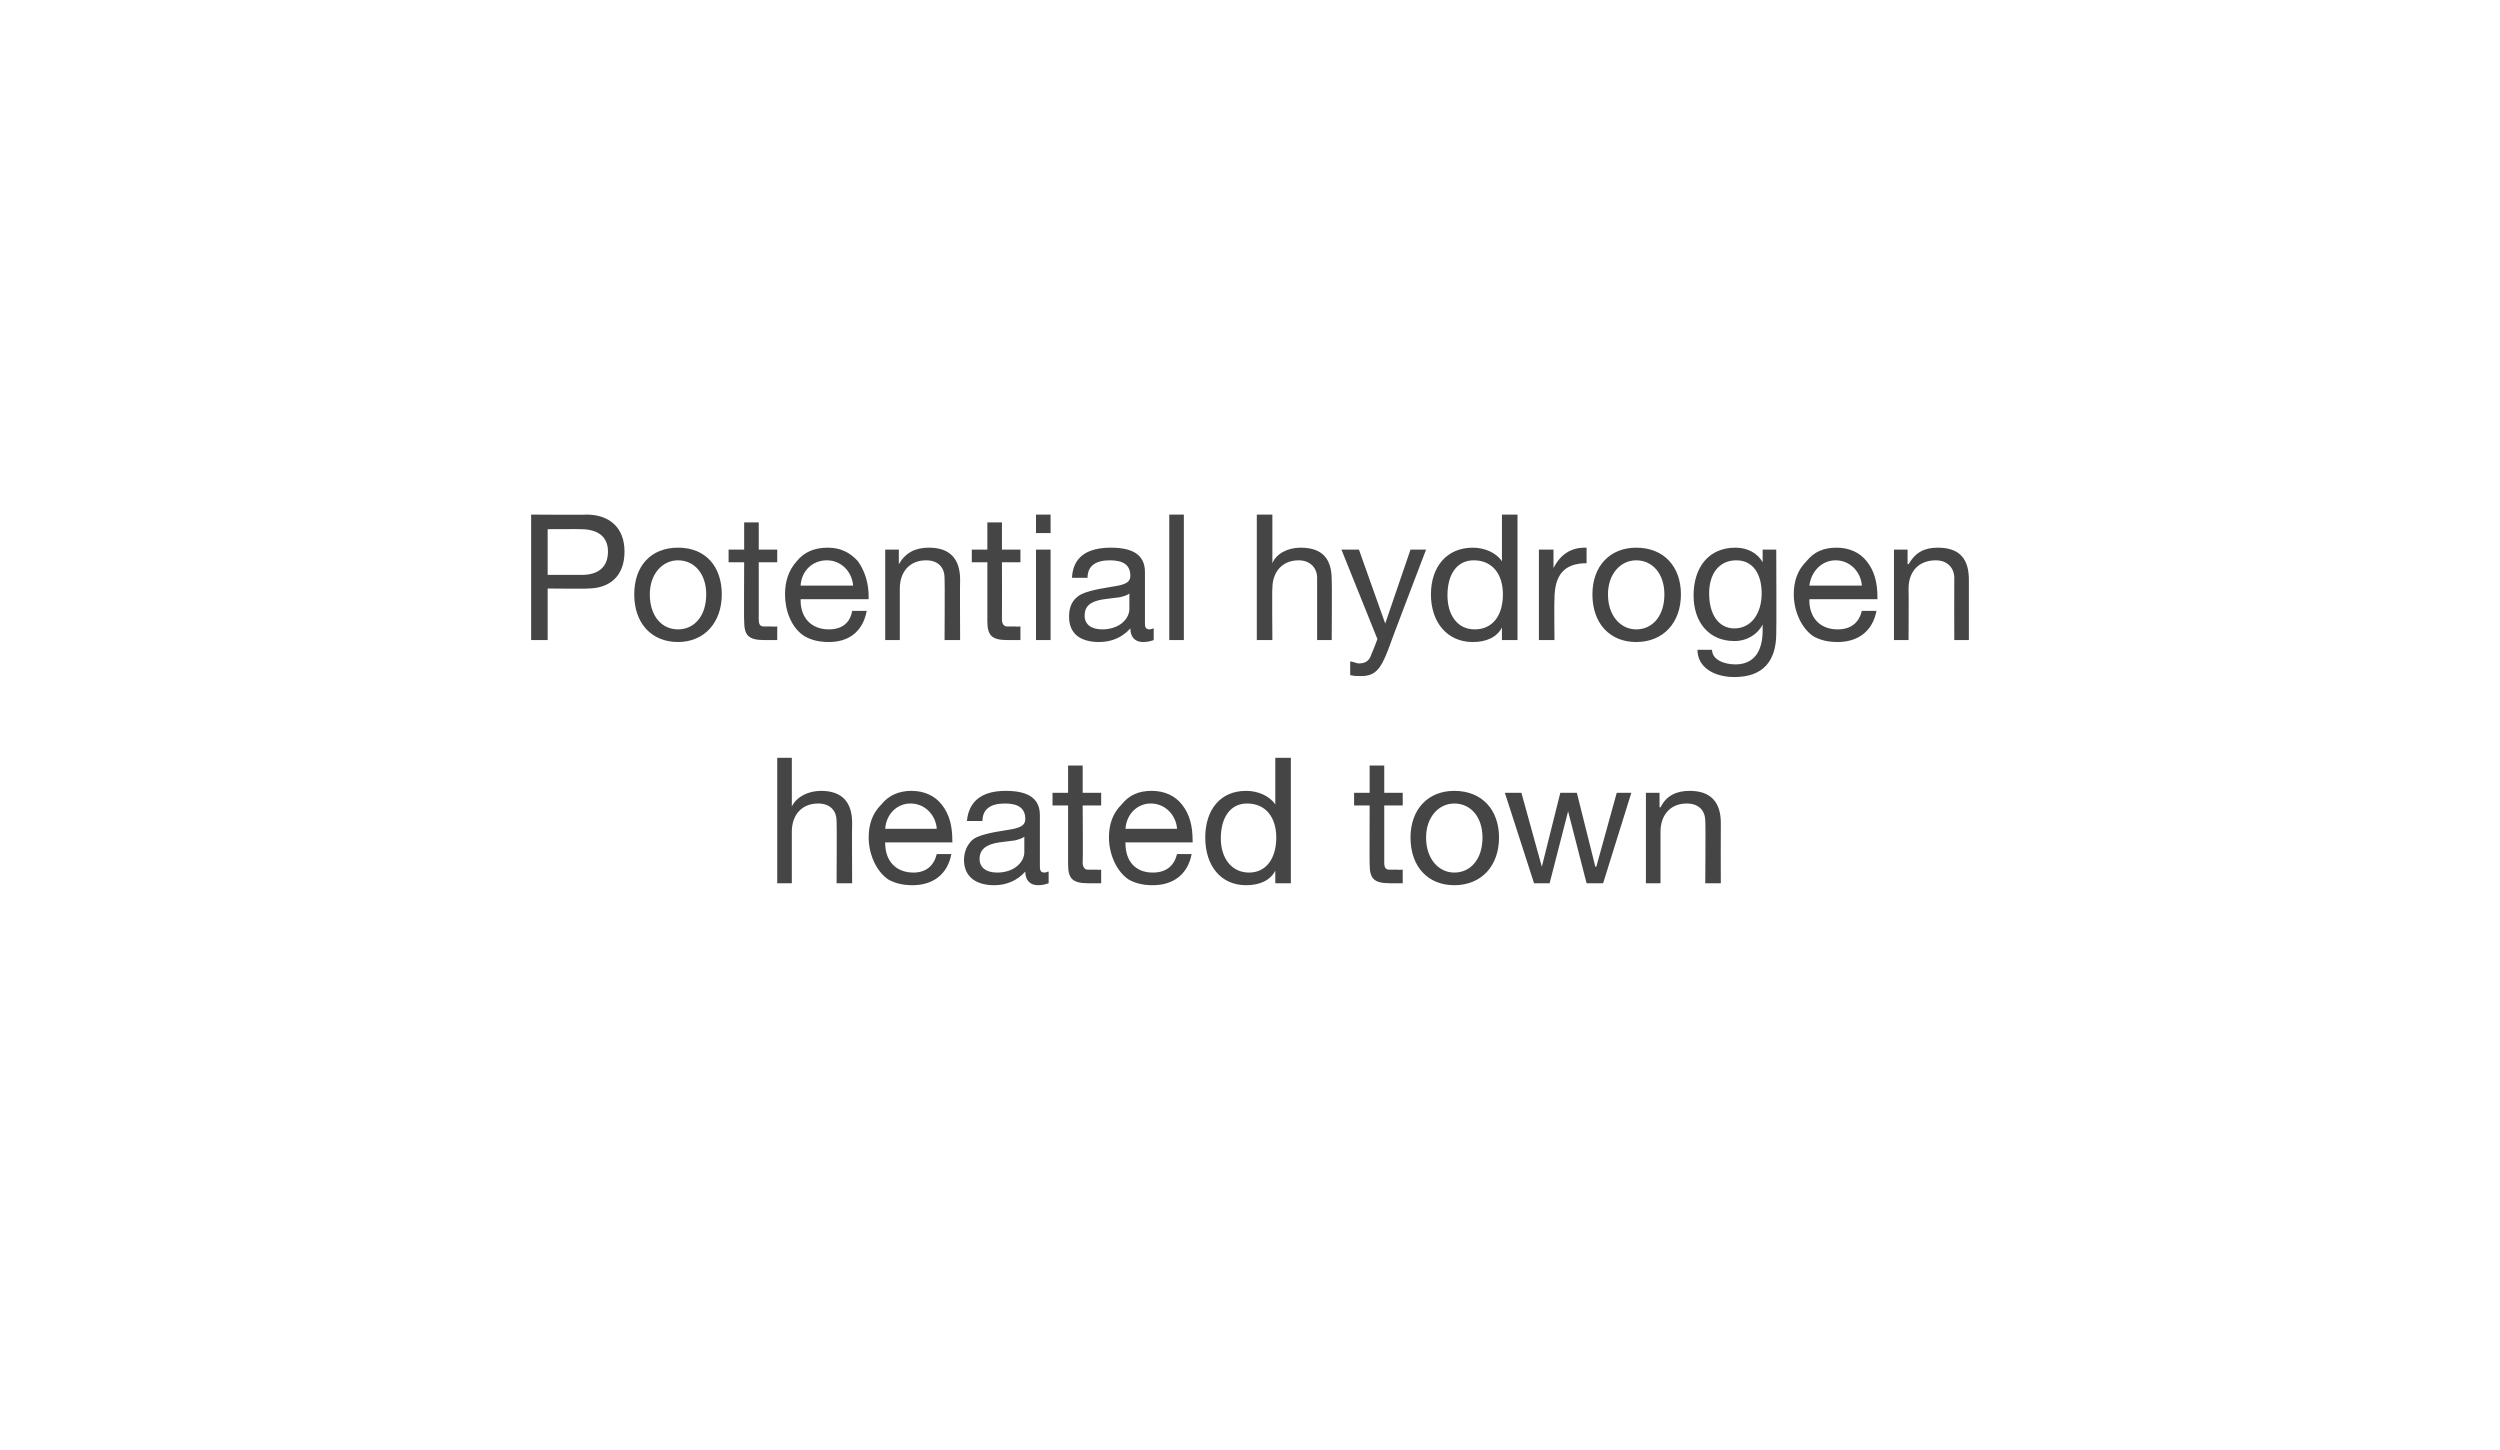 <?xml version="1.0" standalone="no"?><!DOCTYPE svg PUBLIC "-//W3C//DTD SVG 1.1//EN" "http://www.w3.org/Graphics/SVG/1.1/DTD/svg11.dtd"><svg xmlns="http://www.w3.org/2000/svg" version="1.1" width="257px" height="149.1px" viewBox="0 0 257 149.1"><desc>Potential hydrogen heated town</desc><defs/><g id="Polygon151914"><path d="m81.4 77.9v5s.03-.05 0 0c.5-1 1.7-1.6 3-1.6c2.2 0 3.2 1.2 3.2 3.3c-.03 0 0 6.2 0 6.2H86s.04-6.36 0-6.4c0-1-.6-1.8-1.9-1.8c-1.7 0-2.7 1.2-2.7 2.9v5.3h-1.5V77.9h1.5zm15.4 4.8c.8 1 1.1 2.2 1.1 3.7c.02.02 0 .2 0 .2H91s-.04.11 0 .1c0 1.8 1.1 3 2.9 3c1.3 0 2.1-.7 2.4-1.9h1.5c-.4 2.1-1.9 3.2-4 3.2c-1 0-1.8-.2-2.5-.6c-1.3-.9-2-2.7-2-4.3c0-1.4.4-2.5 1.3-3.4c.8-1 1.9-1.4 3.1-1.4c1.3 0 2.4.5 3.1 1.4zm-.5 2.5c-.1-1.4-1.2-2.6-2.7-2.6c-1.4 0-2.5 1.1-2.6 2.6h5.3zm10.6-1.4v5.3c0 .4.1.6.5.6c.1 0 .3-.1.4-.1v1.2c-.3.1-.6.2-1.1.2c-.8 0-1.3-.5-1.3-1.4c-.8.9-1.9 1.4-3.2 1.4c-1.9 0-3.1-.9-3.1-2.6c0-.8.3-1.5.8-2c.5-.5 1.8-.8 3.8-1.1c1.3-.2 1.7-.5 1.7-1.1c0-1.1-.7-1.6-2.1-1.6c-1.5 0-2.3.6-2.3 1.8h-1.6c.2-2.1 1.6-3.1 4-3.1c2.6 0 3.5 1 3.5 2.5zm-4.4 5.9c1.8 0 2.8-1.1 2.8-2.1V86c-.2.2-.6.3-1 .4l-1.6.2c-1.3.2-2 .7-2 1.7c0 .9.7 1.4 1.8 1.4zm8.8-11v2.8h1.9v1.3h-1.9s.04 5.87 0 5.9c0 .4.2.7.5.7h1c-.04.04.4 0 .4 0v1.4h-1.3c-1.7 0-2.1-.5-2.1-2v-6h-1.6v-1.3h1.6v-2.8h1.5zm10.2 4c.8 1 1.1 2.2 1.1 3.7c.02.02 0 .2 0 .2h-6.9s-.05.11 0 .1c0 1.8 1 3 2.8 3c1.4 0 2.2-.7 2.5-1.9h1.5c-.4 2.1-1.9 3.2-4 3.2c-1 0-1.8-.2-2.5-.6c-1.3-.9-2-2.7-2-4.3c0-1.4.4-2.5 1.3-3.4c.8-1 1.8-1.4 3.1-1.4c1.3 0 2.4.5 3.1 1.4zm-.5 2.5c-.1-1.4-1.2-2.6-2.7-2.6c-1.4 0-2.5 1.1-2.6 2.6h5.3zm11.7-7.3v12.9h-1.6v-1.3s0 .03 0 0c-.5 1-1.6 1.5-3 1.5c-2.6 0-4.2-2-4.2-4.9c0-2.8 1.5-4.8 4.2-4.8c1.2 0 2.4.5 3 1.4c0 .03 0 0 0 0v-4.8h1.6zm-4.3 11.8c1.8 0 2.8-1.5 2.8-3.6c0-2.1-1.1-3.5-3-3.5c-1.7 0-2.7 1.4-2.7 3.6c0 2 1.1 3.5 2.9 3.5zm13.9-11v2.8h1.9v1.3h-1.9v5.9c0 .4.1.7.5.7h.9c.03.04.5 0 .5 0v1.4h-1.3c-1.7 0-2.1-.5-2.1-2c-.02.05 0-6 0-6h-1.6v-1.3h1.6v-2.8h1.5zm11.8 7.4c0 2.9-1.8 4.9-4.6 4.9c-2.7 0-4.5-1.9-4.5-4.9c0-2.9 1.8-4.8 4.5-4.8c2.9 0 4.6 2 4.6 4.8zm-4.6 3.6c1.7 0 2.9-1.4 2.9-3.6c0-2.1-1.2-3.5-2.9-3.5c-1.6 0-2.9 1.4-2.9 3.5c0 2.2 1.3 3.6 2.9 3.6zm6.9-8.2l2.1 7.6l1.9-7.6h1.7l1.9 7.6h.1l2.1-7.6h1.5l-2.9 9.3h-1.7l-1.9-7.4l-1.9 7.4h-1.6l-3-9.3h1.7zm20.5 3.1c-.02 0 0 6.2 0 6.2h-1.6s.05-6.36 0-6.4c0-1-.6-1.8-1.9-1.8c-1.7 0-2.7 1.2-2.7 2.9v5.3h-1.5v-9.3h1.4v1.5s.05-.04.1 0c.6-1.2 1.6-1.7 3-1.7c2.2 0 3.2 1.2 3.2 3.3z" stroke="none" fill="#454546"/></g><g id="Polygon151913"><path d="m60.3 52.9c2.3 0 3.9 1.3 3.9 3.8c0 2.6-1.6 3.8-3.8 3.8c.02.04-4.1 0-4.1 0v5.3h-1.7V52.9s5.72.04 5.7 0zm-.5 6.2c1.7 0 2.7-.8 2.7-2.4c0-1.5-1-2.3-2.8-2.3c.02-.02-3.4 0-3.4 0v4.7h3.5zm14.4 2c0 2.9-1.8 4.9-4.5 4.9c-2.7 0-4.5-1.9-4.5-4.9c0-2.9 1.7-4.8 4.5-4.8c2.9 0 4.5 2 4.5 4.8zm-4.5 3.6c1.7 0 2.9-1.4 2.9-3.6c0-2.1-1.2-3.5-2.9-3.5c-1.6 0-2.9 1.4-2.9 3.5c0 2.2 1.2 3.6 2.9 3.6zm8.3-11v2.8h1.9v1.3H78v5.9c0 .4.1.7.5.7h.9c.02.04.5 0 .5 0v1.4h-1.3c-1.7 0-2.1-.5-2.1-2c-.03.05 0-6 0-6h-1.6v-1.3h1.6v-2.8h1.5zm10.2 4c.7 1 1.1 2.2 1.1 3.7c-.02.02 0 .2 0 .2h-7s.02.11 0 .1c0 1.8 1.1 3 2.9 3c1.4 0 2.2-.7 2.4-1.9h1.5c-.4 2.1-1.8 3.2-3.9 3.2c-1 0-1.8-.2-2.5-.6c-1.4-.9-2-2.7-2-4.3c0-1.4.4-2.5 1.2-3.4c.8-1 1.9-1.4 3.2-1.4c1.3 0 2.3.5 3.1 1.4zm-.5 2.5c-.1-1.4-1.2-2.6-2.7-2.6c-1.5 0-2.6 1.1-2.7 2.6h5.4zm11-.6c-.03 0 0 6.2 0 6.2h-1.6s.04-6.36 0-6.4c0-1-.6-1.8-1.9-1.8c-1.7 0-2.7 1.2-2.7 2.9v5.3H91v-9.3h1.4v1.5s.05-.04 0 0c.7-1.2 1.7-1.7 3.1-1.7c2.2 0 3.2 1.2 3.2 3.3zm4.3-5.9v2.8h1.9v1.3H103s.02 5.87 0 5.9c0 .4.2.7.5.7h.9c.05.04.5 0 .5 0v1.4h-1.3c-1.7 0-2.1-.5-2.1-2v-6h-1.6v-1.3h1.6v-2.8h1.5zm5-.8v1.9h-1.5v-1.9h1.5zm0 3.6v9.3h-1.5v-9.3h1.5zm9.7 2.3v5.3c0 .4.1.6.5.6c.1 0 .3-.1.4-.1v1.2c-.3.1-.6.2-1.1.2c-.8 0-1.3-.5-1.3-1.4c-.8.9-1.9 1.4-3.2 1.4c-2 0-3.1-.9-3.1-2.6c0-.8.2-1.5.8-2c.5-.5 1.8-.8 3.7-1.1c1.4-.2 1.8-.5 1.8-1.1c0-1.1-.7-1.6-2.1-1.6c-1.5 0-2.3.6-2.3 1.8h-1.6c.1-2.1 1.5-3.1 4-3.1c2.6 0 3.5 1 3.5 2.5zm-4.4 5.9c1.8 0 2.8-1.1 2.8-2.1V61c-.2.2-.6.3-1 .4l-1.6.2c-1.4.2-2 .7-2 1.7c0 .9.7 1.4 1.8 1.4zm8.4-11.8v12.9h-1.5V52.9h1.5zm9.1 0v5s0-.05 0 0c.4-1 1.6-1.6 2.9-1.6c2.3 0 3.2 1.2 3.2 3.3c.04 0 0 6.2 0 6.2h-1.5v-6.4c0-1-.7-1.8-1.9-1.8c-1.7 0-2.7 1.2-2.7 2.9c-.04-.02 0 5.3 0 5.3h-1.6V52.9h1.6zm8.9 3.6l2.7 7.6l2.6-7.6h1.6s-3.93 10.28-3.9 10.3c-.8 2.1-1.4 2.7-2.8 2.7c-.4 0-.7 0-1.1-.1V68c.3 0 .6.2.9.2c.7 0 1.1-.3 1.3-1c.02.03.6-1.5.6-1.5l-3.7-9.2h1.8zm16.3-3.6v12.9h-1.6v-1.3s-.01.03 0 0c-.5 1-1.6 1.5-3 1.5c-2.6 0-4.3-2-4.3-4.9c0-2.8 1.6-4.8 4.3-4.8c1.2 0 2.4.5 3 1.4c-.01.03 0 0 0 0v-4.8h1.6zm-4.4 11.8c1.9 0 2.9-1.5 2.9-3.6c0-2.1-1.1-3.5-3-3.5c-1.7 0-2.7 1.4-2.7 3.6c0 2 1 3.5 2.8 3.5zm11.5-8.4v1.6c-2.3 0-3.3 1.2-3.3 3.7c-.04.03 0 4.2 0 4.2h-1.6v-9.3h1.5v1.9s0 .05 0 0c.7-1.4 1.8-2.1 3.2-2.1h.2zm9.7 4.8c0 2.9-1.8 4.9-4.6 4.9c-2.7 0-4.5-1.9-4.5-4.9c0-2.9 1.8-4.8 4.5-4.8c2.9 0 4.6 2 4.6 4.8zm-4.6 3.6c1.7 0 2.9-1.4 2.9-3.6c0-2.1-1.2-3.5-2.9-3.5c-1.6 0-2.9 1.4-2.9 3.5c0 2.2 1.3 3.6 2.9 3.6zm13-6.9c-.03.02 0 0 0 0v-1.3h1.4s.03 8.59 0 8.6c0 2.9-1.4 4.5-4.3 4.5c-2.1 0-3.8-1-3.8-2.8h1.5c0 1 1.2 1.5 2.4 1.5c1.8 0 2.8-1.2 2.8-3.5v-.6s-.04.01 0 0c-.5 1-1.6 1.7-2.9 1.7c-2.6 0-4.2-1.9-4.2-4.7c0-2.8 1.5-4.9 4.3-4.9c1.3 0 2.3.6 2.8 1.5zm-2.9 6.8c1.7 0 2.8-1.5 2.8-3.6c0-2-.9-3.4-2.6-3.4c-1.8 0-2.8 1.4-2.8 3.4c0 2.2 1 3.6 2.6 3.6zm13.6-6.9c.8 1 1.1 2.2 1.1 3.7v.2h-7s.05.11 0 .1c0 1.8 1.1 3 2.9 3c1.4 0 2.2-.7 2.5-1.9h1.5c-.4 2.1-1.9 3.2-4 3.2c-1 0-1.8-.2-2.5-.6c-1.3-.9-2-2.7-2-4.3c0-1.4.4-2.5 1.3-3.4c.8-1 1.8-1.4 3.1-1.4c1.3 0 2.4.5 3.1 1.4zm-.5 2.5c-.1-1.4-1.2-2.6-2.7-2.6c-1.4 0-2.5 1.1-2.7 2.6h5.4zm11-.6v6.2h-1.5s-.02-6.36 0-6.4c0-1-.7-1.8-1.9-1.8c-1.8 0-2.8 1.2-2.8 2.9c.03-.02 0 5.3 0 5.3h-1.5v-9.3h1.4v1.5s.08-.04.1 0c.7-1.2 1.6-1.7 3-1.7c2.3 0 3.2 1.2 3.2 3.3z" stroke="none" fill="#454546"/></g></svg>